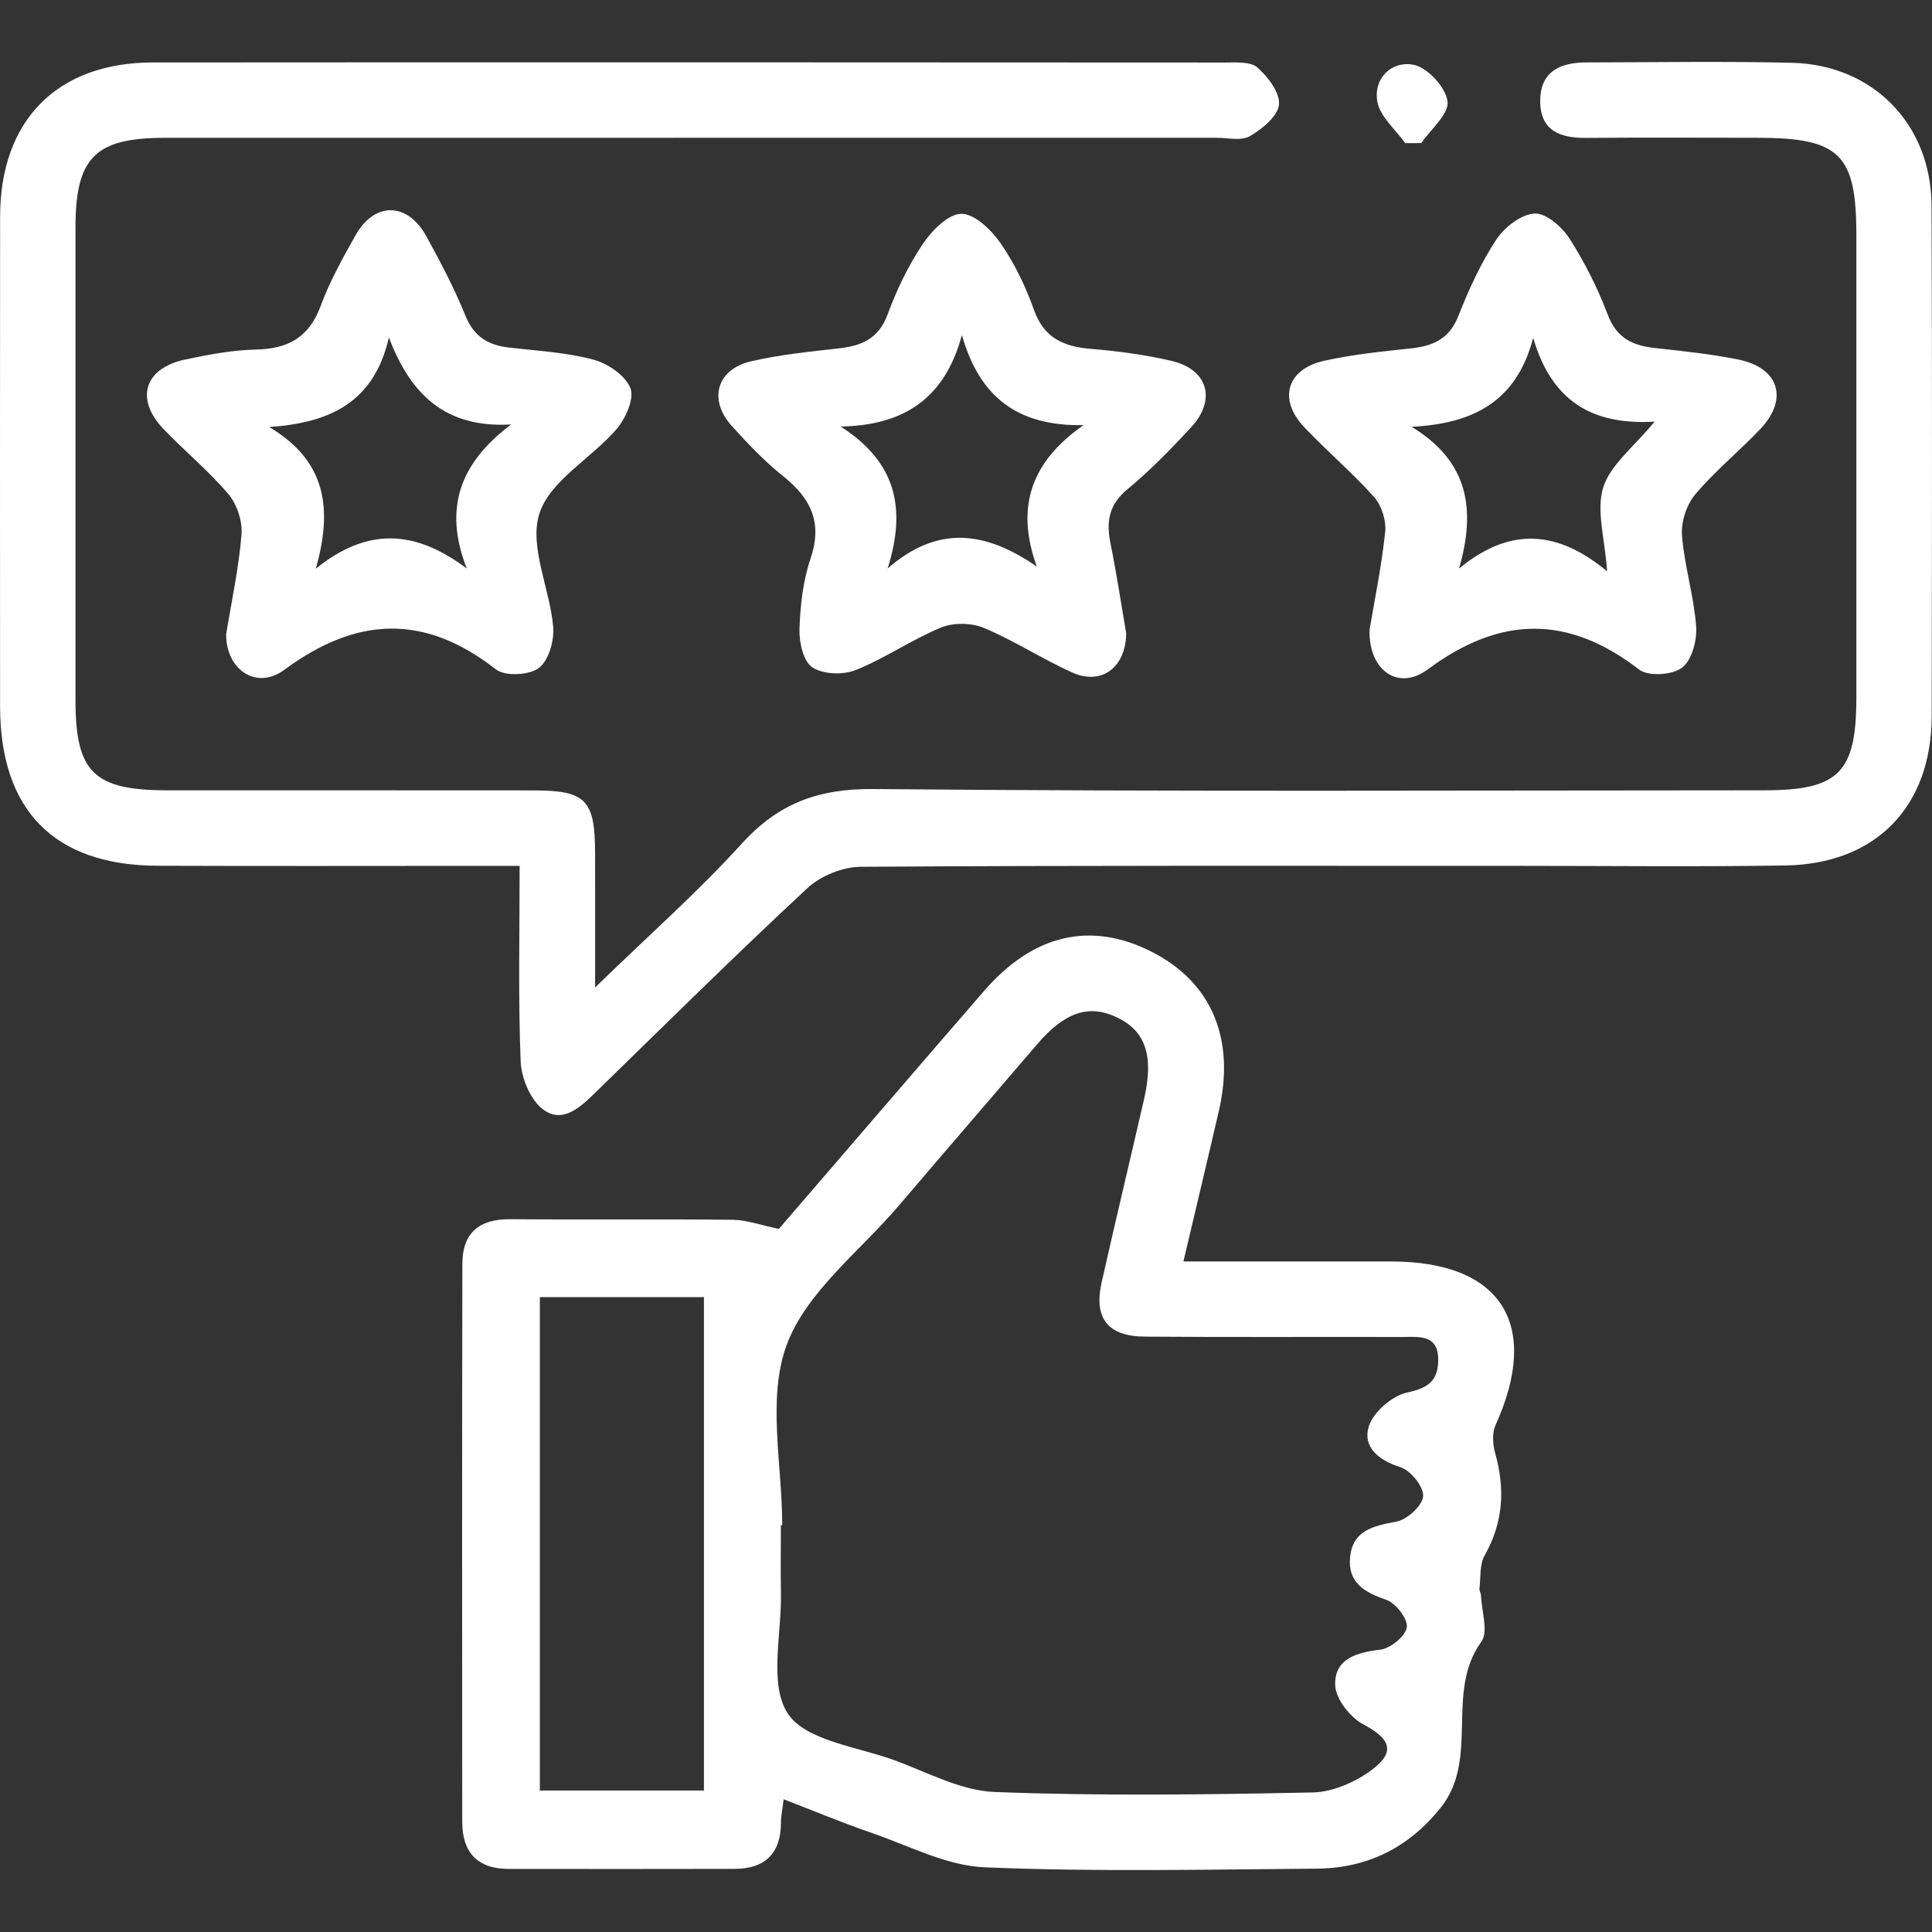 <svg width="200" height="200" viewBox="0 0 200 200" fill="none" xmlns="http://www.w3.org/2000/svg">
<rect x="0" y="0" width="200" height="200" fill="#333333" stroke="none"/>
<path d="M53.793 89.635C52.152 89.635 50.885 89.635 49.617 89.635C38.51 89.635 27.403 89.669 16.296 89.623C5.606 89.579 0.012 83.878 0.008 73.117C0.001 56.22 -0.007 39.323 0.011 22.426C0.022 12.455 5.911 6.473 15.822 6.466C52.806 6.439 89.79 6.451 126.774 6.473C127.933 6.473 129.442 6.35 130.168 6.989C131.265 7.955 132.53 9.619 132.396 10.841C132.264 12.052 130.649 13.364 129.377 14.098C128.481 14.615 127.071 14.261 125.89 14.261C89.615 14.265 53.34 14.261 17.065 14.267C9.845 14.267 7.816 16.312 7.814 23.551C7.811 39.857 7.811 56.163 7.814 72.469C7.815 79.947 9.703 81.809 17.317 81.814C29.96 81.822 42.603 81.804 55.246 81.822C60.651 81.83 61.592 82.807 61.604 88.273C61.614 92.601 61.606 96.929 61.606 102.218C67.135 96.848 72.242 92.335 76.799 87.323C80.591 83.152 84.727 81.628 90.429 81.681C121.148 81.966 151.871 81.819 182.593 81.813C190.372 81.812 192.17 79.993 192.17 72.183C192.171 56.231 192.17 40.28 192.17 24.328C192.17 15.956 190.447 14.265 181.919 14.263C176.011 14.261 170.103 14.226 164.195 14.276C161.47 14.299 159.417 13.511 159.443 10.405C159.469 7.338 161.577 6.465 164.239 6.462C171.329 6.453 178.421 6.329 185.507 6.501C193.906 6.705 199.917 12.871 199.952 21.292C200.026 38.898 199.997 56.504 199.968 74.11C199.952 83.496 194.211 89.443 184.819 89.593C175.605 89.741 166.387 89.633 157.17 89.633C134.483 89.634 111.796 89.582 89.11 89.73C87.242 89.742 84.959 90.66 83.589 91.933C76.147 98.848 68.922 105.996 61.646 113.089C60.061 114.634 58.218 116.396 56.165 114.805C54.869 113.801 53.964 111.559 53.896 109.833C53.638 103.259 53.792 96.668 53.792 89.633L53.793 89.635Z" fill="white"/>
<path d="M122.504 130.587C124.371 130.587 125.873 130.587 127.375 130.587C132.928 130.587 138.482 130.584 144.035 130.587C155.428 130.591 159.539 137.102 154.816 147.533C154.447 148.349 154.526 149.532 154.781 150.437C155.823 154.134 155.625 157.602 153.689 161.016C153.152 161.964 153.291 163.302 153.154 164.465C153.128 164.684 153.303 164.92 153.311 165.15C153.371 166.779 154.102 168.908 153.344 169.954C149.569 175.163 153.18 182.028 149.169 187.09C145.859 191.267 141.547 193.402 136.3 193.442C124.839 193.53 113.365 193.785 101.924 193.303C97.97 193.137 94.075 191.059 90.197 189.728C87.209 188.702 84.29 187.479 81.121 186.259C80.997 187.299 80.848 187.979 80.846 188.659C80.837 191.878 79.195 193.457 76.031 193.465C68.233 193.484 60.434 193.477 52.636 193.469C49.412 193.466 47.853 191.734 47.85 188.609C47.832 169.349 47.827 150.09 47.863 130.83C47.869 127.64 49.601 126.184 52.82 126.211C60.5 126.276 68.181 126.184 75.86 126.272C77.328 126.289 78.79 126.838 80.625 127.218C87.563 119.169 94.71 110.842 101.898 102.552C106.987 96.683 112.964 95.334 119.256 98.546C125.433 101.7 127.9 107.541 126.174 115.014C125.01 120.052 123.804 125.08 122.506 130.585L122.504 130.587ZM80.975 157.88C80.928 157.88 80.882 157.88 80.835 157.88C80.835 160.242 80.801 162.604 80.842 164.964C80.916 169.2 79.58 174.393 81.557 177.391C83.419 180.215 88.761 180.807 92.627 182.23C96.032 183.483 99.481 185.371 102.967 185.506C113.932 185.93 124.925 185.778 135.902 185.554C137.962 185.512 140.279 184.496 141.972 183.246C144.533 181.356 143.921 179.983 141.15 178.52C139.786 177.8 138.277 175.896 138.22 174.472C138.111 171.764 140.367 171.062 142.875 170.774C143.932 170.653 145.497 169.381 145.633 168.457C145.76 167.593 144.488 165.949 143.501 165.611C141.239 164.835 139.523 163.822 139.756 161.242C140.011 158.428 142.158 157.963 144.555 157.517C145.668 157.31 147.254 155.863 147.322 154.887C147.391 153.903 146.029 152.217 144.966 151.882C142.683 151.162 141.051 149.768 141.689 147.688C142.15 146.187 144.119 144.473 145.684 144.149C147.877 143.695 148.863 142.893 148.884 140.816C148.911 138.063 146.833 138.409 145.097 138.405C136.241 138.383 127.385 138.437 118.53 138.369C114.661 138.34 113.205 136.457 114.045 132.733C115.47 126.414 116.978 120.113 118.43 113.799C119.468 109.286 118.594 106.716 115.59 105.302C112.68 103.932 110.2 104.789 107.354 108.115C102.595 113.675 97.808 119.212 93.063 124.785C89.012 129.543 83.43 133.764 81.418 139.278C79.404 144.796 80.976 151.623 80.976 157.876L80.975 157.88ZM72.871 134.278H55.886V185.355H72.871V134.278Z" fill="white"/>
<path d="M116.584 65.574C116.527 69.187 113.954 70.959 110.985 69.614C107.878 68.207 104.986 66.314 101.846 64.999C100.565 64.462 98.696 64.434 97.418 64.961C94.381 66.213 91.622 68.148 88.574 69.366C87.269 69.887 85.188 69.817 84.086 69.079C83.149 68.452 82.715 66.468 82.761 65.108C82.844 62.657 83.131 60.115 83.913 57.807C85.18 54.065 83.917 51.561 81.046 49.271C79.12 47.735 77.398 45.914 75.742 44.078C73.303 41.372 74.195 38.225 77.741 37.404C80.709 36.717 83.772 36.407 86.809 36.067C89.181 35.801 90.954 35.077 91.882 32.559C92.814 30.032 94.004 27.536 95.497 25.304C96.435 23.902 98.12 22.162 99.503 22.133C100.865 22.104 102.621 23.797 103.574 25.171C105.034 27.277 106.179 29.677 107.044 32.1C108.083 35.011 110.116 35.877 112.915 36.113C115.721 36.349 118.543 36.721 121.282 37.361C125.047 38.241 125.947 41.381 123.302 44.236C121.22 46.483 119.07 48.702 116.713 50.646C114.78 52.24 114.503 53.999 114.956 56.246C115.608 59.478 116.098 62.743 116.585 65.575L116.584 65.574ZM91.888 58.851C97.067 54.333 102.003 54.967 107.331 58.655C105.056 52.368 106.841 47.738 112.166 44.008C105.367 44.139 101.408 41.129 99.576 34.681C97.827 41.177 93.652 44.039 87.027 44.155C92.722 47.816 93.87 52.535 91.888 58.851Z" fill="white"/>
<path d="M141.78 65.17C142.305 62.035 143.032 58.561 143.394 55.049C143.514 53.882 143.024 52.326 142.246 51.453C139.974 48.904 137.337 46.686 134.992 44.197C132.302 41.341 133.205 38.221 137.047 37.356C140.02 36.686 143.086 36.388 146.124 36.056C148.398 35.808 150.05 35.052 150.972 32.703C152.044 29.969 153.292 27.247 154.896 24.803C155.737 23.522 157.464 22.185 158.863 22.104C160.043 22.035 161.706 23.498 162.485 24.713C164.066 27.179 165.402 29.856 166.443 32.597C167.344 34.971 168.962 35.758 171.226 36.015C174.149 36.347 177.09 36.636 179.967 37.222C184.179 38.08 185.168 41.319 182.217 44.425C180.024 46.733 177.522 48.764 175.481 51.191C174.581 52.261 174.011 54.044 174.12 55.438C174.367 58.59 175.351 61.685 175.584 64.836C175.69 66.274 175.147 68.341 174.131 69.115C173.128 69.88 170.637 70.047 169.691 69.318C162.301 63.621 155.296 63.735 147.792 69.3C144.704 71.59 141.635 69.341 141.78 65.17ZM158.714 34.976C156.983 41.599 152.476 43.858 146.131 44.183C152.013 47.759 152.811 52.717 151.038 58.86C156.373 54.444 161.317 54.947 166.368 59.144C166.132 55.708 165.22 52.813 165.971 50.446C166.718 48.093 169.136 46.27 171.287 43.647C164.747 44.039 160.603 41.454 158.714 34.976Z" fill="white"/>
<path d="M23.409 65.675C23.954 62.335 24.709 58.864 25 55.354C25.114 53.984 24.548 52.222 23.661 51.171C21.614 48.747 19.123 46.705 16.92 44.404C13.948 41.3 14.946 38.105 19.188 37.214C21.602 36.707 24.069 36.236 26.522 36.184C29.852 36.113 32.006 34.903 33.201 31.657C34.132 29.129 35.472 26.733 36.796 24.372C38.766 20.86 42.168 20.895 44.133 24.459C45.611 27.139 47.042 29.867 48.189 32.698C49.068 34.868 50.545 35.732 52.696 35.98C55.62 36.317 58.603 36.477 61.424 37.228C62.917 37.626 64.748 38.87 65.259 40.186C65.684 41.28 64.758 43.344 63.81 44.441C61.201 47.461 56.924 49.769 55.836 53.168C54.75 56.56 56.915 60.916 57.266 64.884C57.392 66.309 56.798 68.391 55.773 69.156C54.765 69.908 52.276 70.031 51.328 69.289C43.921 63.5 36.898 63.822 29.435 69.338C26.537 71.479 23.399 69.315 23.41 65.674L23.409 65.675ZM48.321 58.856C45.844 52.53 47.7 47.851 52.918 43.94C46.082 44.335 42.497 40.821 40.258 34.933C38.712 41.696 34.1 43.78 27.863 44.205C33.874 47.769 34.41 52.794 32.695 58.869C38.028 54.561 42.974 54.826 48.321 58.856Z" fill="white"/>
<path d="M145.465 14.816C144.458 13.392 142.85 12.072 142.582 10.52C142.159 8.071 144.088 6.254 146.353 6.711C147.794 7.002 149.674 9.057 149.851 10.504C150.01 11.81 148.121 13.366 147.134 14.812C146.577 14.813 146.021 14.815 145.464 14.816H145.465Z" fill="white"/>
</svg>
